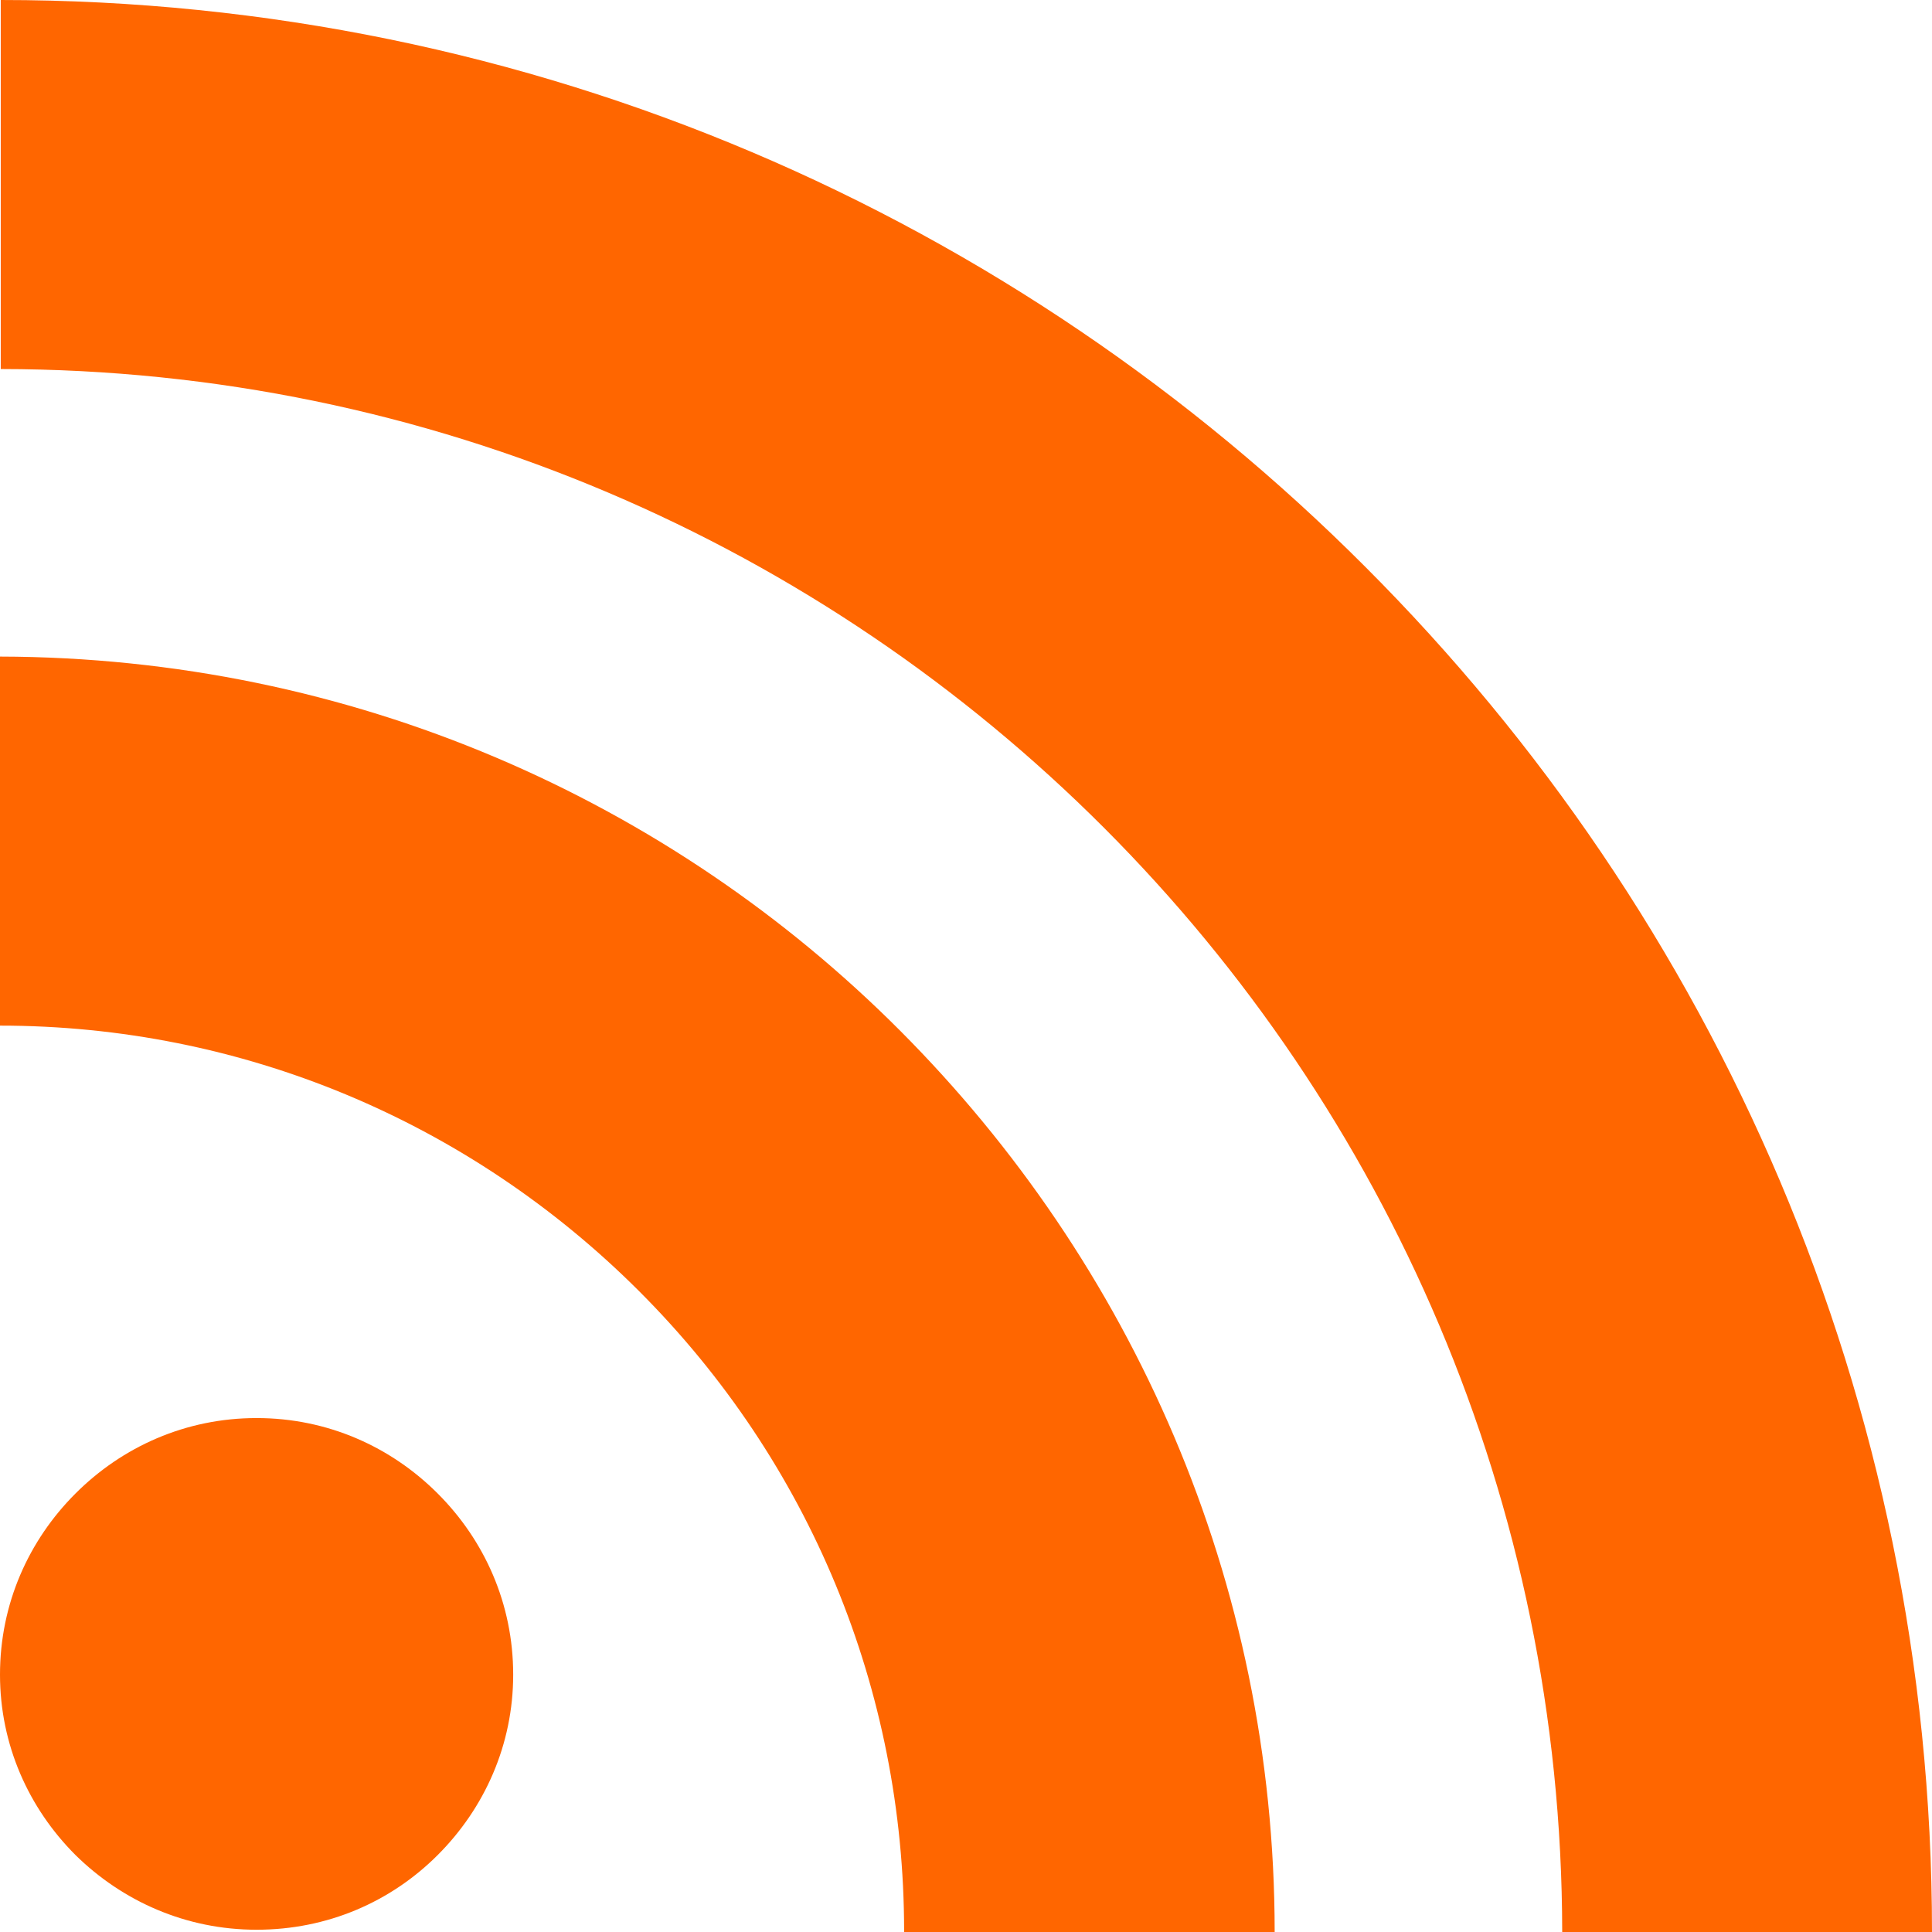 <?xml version="1.0" encoding="utf-8"?>
<svg fill="#ff6600" height="24px" width="24px" version="1.1" id="Layer_1" xmlns="http://www.w3.org/2000/svg" xmlns:xlink="http://www.w3.org/1999/xlink" 
	 viewBox="-271 273 256 256" xml:space="preserve">
<g>
	<path d="M-271,360v48.9c31.9,0,62.1,12.6,84.7,35.2c22.6,22.6,35.1,52.8,35.1,84.8v0.1h49.1c0-46.6-19-88.7-49.6-119.4
		C-182.2,379-224.4,360.1-271,360z"/>
	<path d="M-237,460.9c-9.4,0-17.8,3.8-24,10s-10,14.6-10,24c0,9.3,3.8,17.7,10,23.9c6.2,6.1,14.6,9.9,24,9.9s17.8-3.7,24-9.9
		s10-14.6,10-23.9c0-9.4-3.8-17.8-10-24C-219.2,464.7-227.6,460.9-237,460.9z"/>
	<path d="M-90.1,348.1c-46.3-46.4-110.2-75.1-180.8-75.1v48.9C-156.8,322-64.1,414.9-64,529h49C-15,458.4-43.7,394.5-90.1,348.1z"/>
</g>
</svg> 